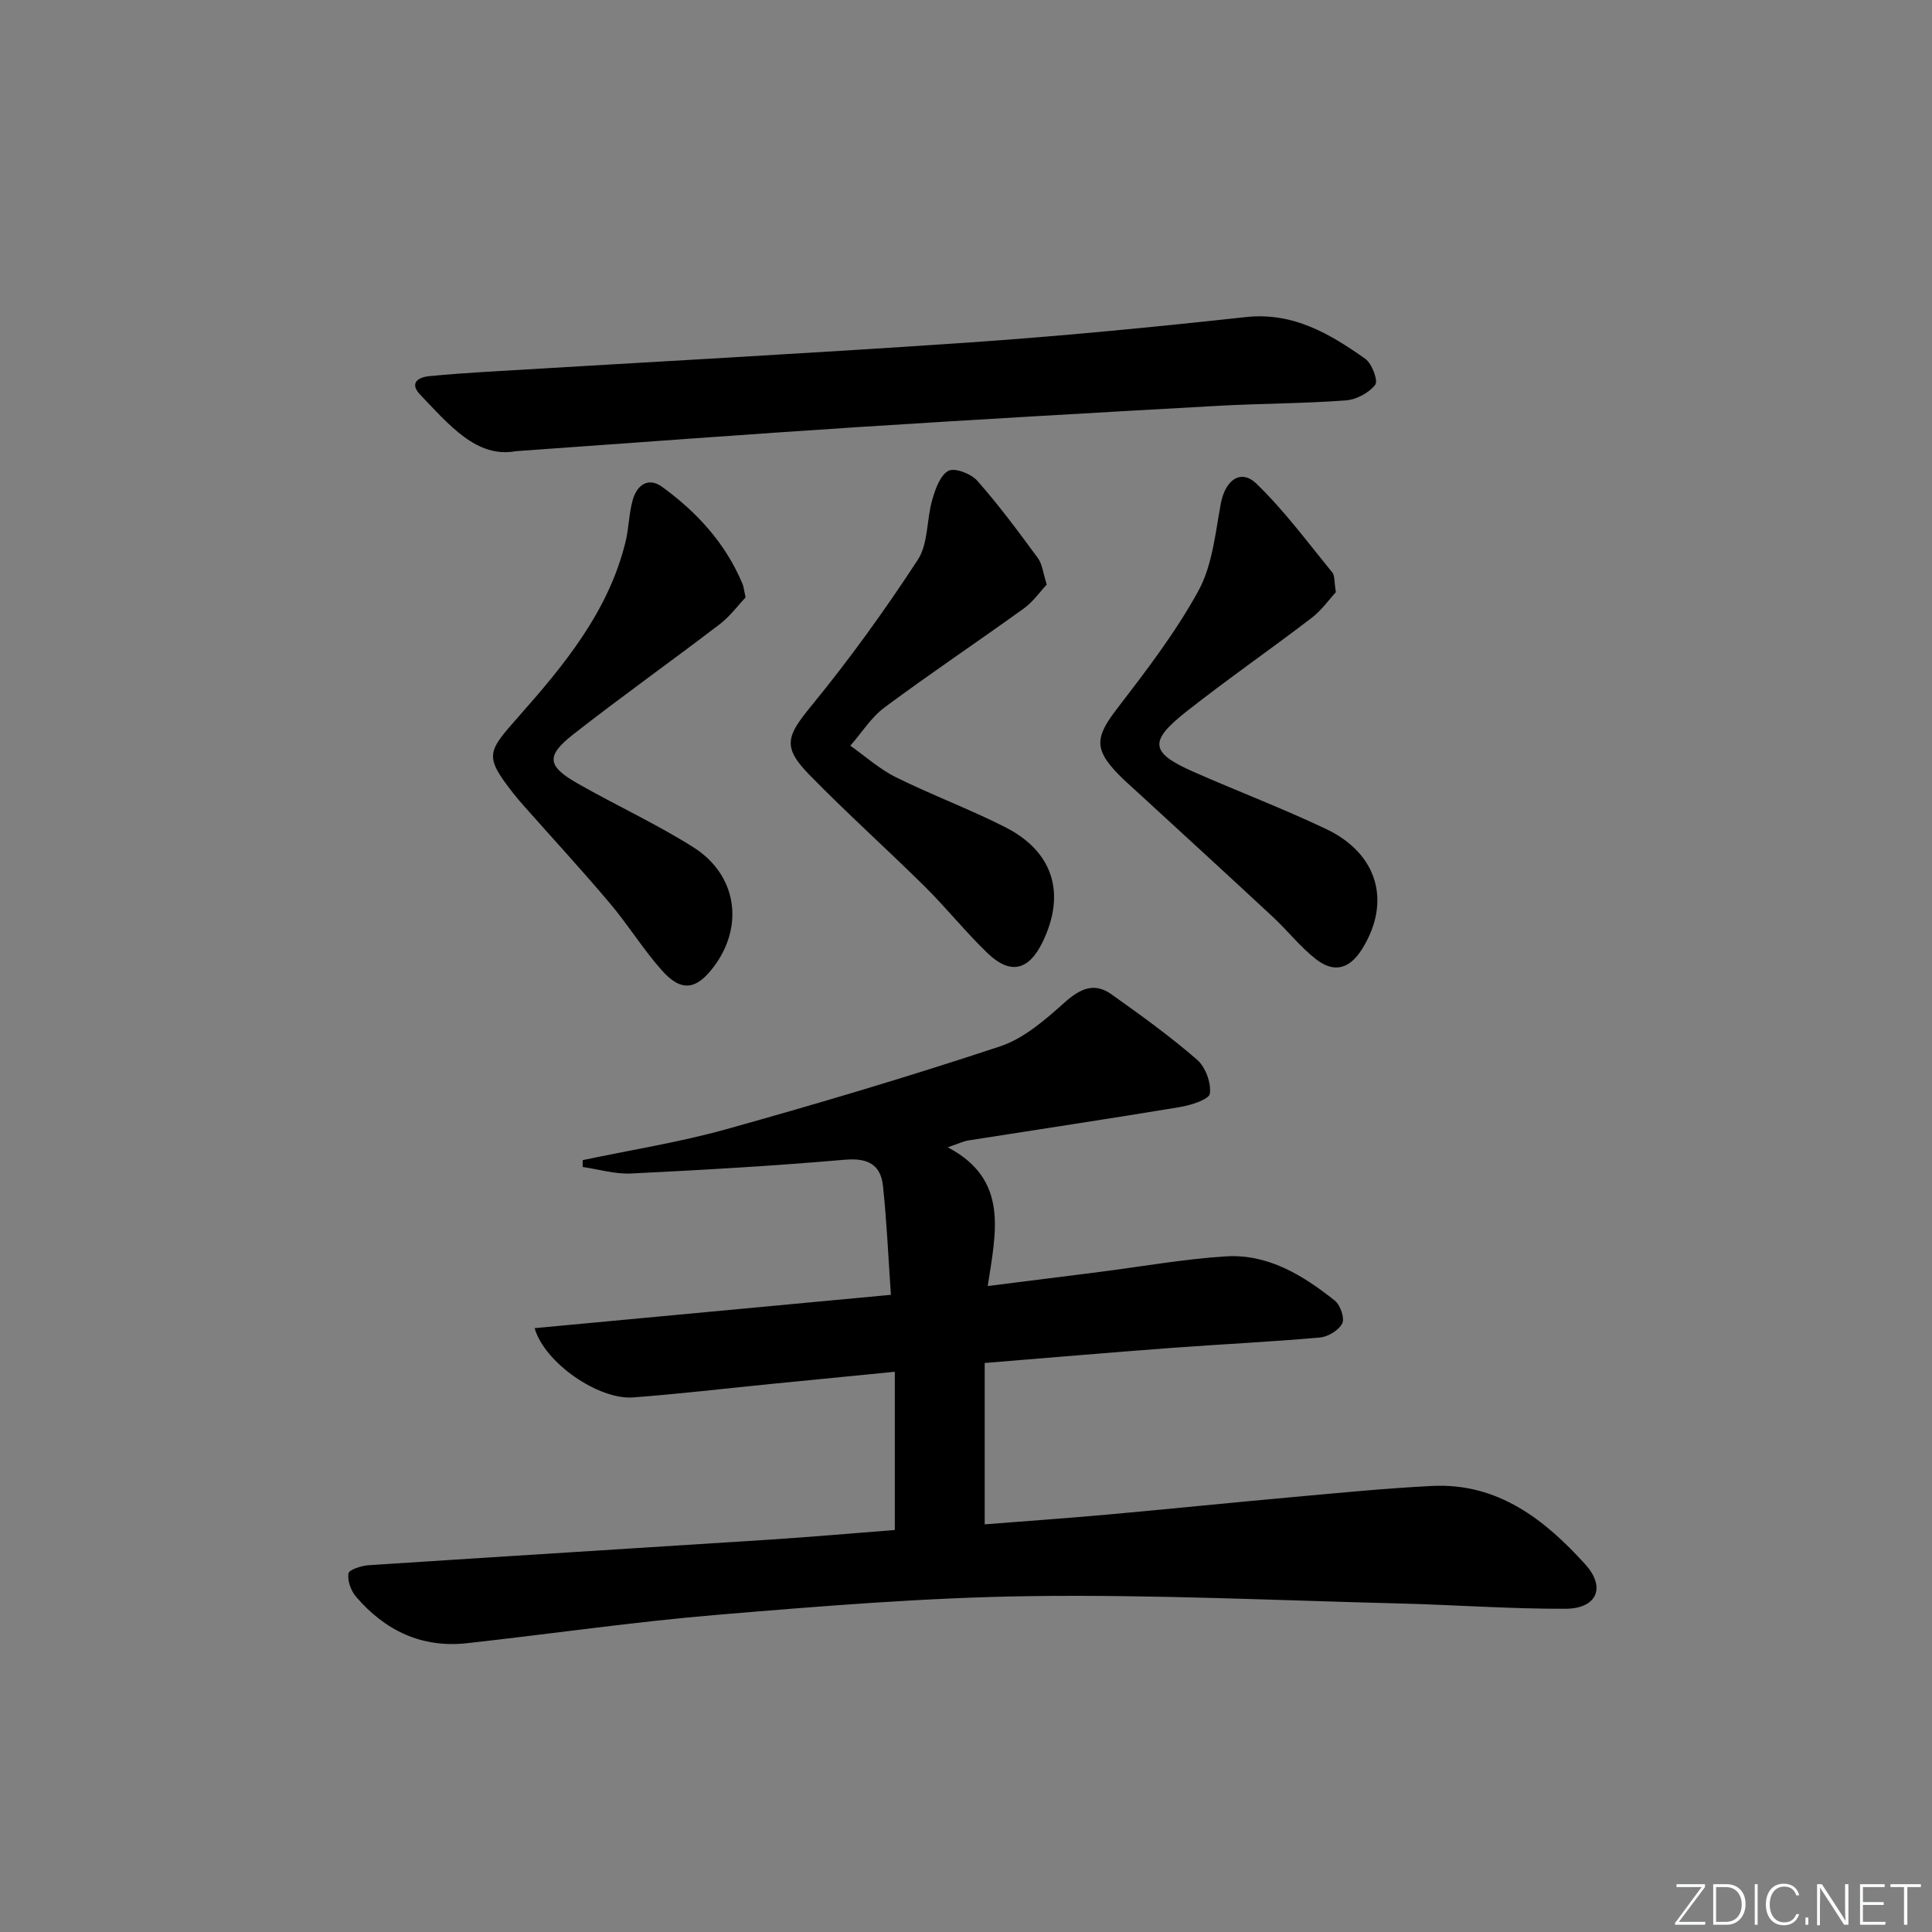 <svg enable-background="new 0 0 400 400" viewBox="0 0 400 400" xmlns="http://www.w3.org/2000/svg"><rect x="0" y="0" width="400" height="400" fill="#808080" stroke="none"/><g fill="#fafbfc"><path d="m346.9 398 5.4-7.3h-5.2v-.6h5.9v.6l-5.4 7.2h5.5l-.1.6h-6.2v-.5z"/><path d="m354.7 390.1h2.8c2.3 0 3.9 1.6 3.9 4.1s-1.6 4.3-3.9 4.3h-2.8zm.6 7.8h2c2.2 0 3.3-1.6 3.3-3.6 0-1.8-1-3.6-3.3-3.6h-2z"/><path d="m363.9 390.1v8.4h-.6v-8.4z"/><path d="m372.5 396.3c-.4 1.3-1.4 2.3-3.2 2.3-2.4 0-3.7-1.9-3.7-4.3 0-2.3 1.2-4.3 3.7-4.3 1.8 0 2.9 1 3.2 2.4h-.6c-.4-1.1-1.1-1.8-2.5-1.8-2.1 0-3 1.9-3 3.7s.9 3.7 3 3.7c1.4 0 2.1-.7 2.5-1.7z"/><path d="m373.8 398.5v-1.5h.6v1.5z"/><path d="m376.2 398.5v-8.4h1c1.3 2 4.4 6.7 4.9 7.6-.1-1.2-.1-2.4-.1-3.8v-3.8h.7v8.4h-.9c-1.2-1.9-4.4-6.8-5-7.7.1 1.1 0 2.3 0 3.9v3.9h-.6z"/><path d="m390 394.4h-4.3v3.5h4.7l-.1.6h-5.2v-8.4h5.1v.6h-4.5v3.1h4.3z"/><path d="m394.2 390.7h-2.8v-.6h6.3v.6h-2.8v7.8h-.7z"/></g><path d="m185.26 316.77c0-11.05 0-21.62 0-32.76-9.15.9-17.53 1.72-25.9 2.55-9.43.94-18.84 2.05-28.28 2.76-7.16.54-18.37-7.19-20.39-14.34 24.35-2.28 48.54-4.54 73.76-6.9-.54-7.77-.85-15.18-1.64-22.55-.48-4.49-3.22-5.83-7.92-5.42-14.73 1.28-29.49 2.13-44.26 2.85-3.3.16-6.67-.87-10-1.35.01-.47.01-.95.02-1.42 9.92-2.1 19.99-3.68 29.73-6.4 19.01-5.31 37.95-10.94 56.68-17.15 4.94-1.64 9.36-5.52 13.37-9.1 3.19-2.84 6.1-4.22 9.67-1.69 6.07 4.31 12.12 8.68 17.73 13.54 1.74 1.51 2.96 4.79 2.66 7.03-.16 1.21-3.94 2.41-6.23 2.79-14.56 2.42-29.16 4.6-43.74 6.9-1.09.17-2.12.69-4.3 1.43 12.76 6.69 9.95 17.63 8.28 28.72 8.39-1.06 15.74-1.98 23.09-2.91 8.72-1.11 17.42-2.67 26.18-3.23 8.75-.55 15.99 3.91 22.58 9.15 1.15.91 2.09 3.64 1.54 4.74-.71 1.42-2.95 2.76-4.64 2.91-10.27.91-20.57 1.39-30.85 2.16-12.57.94-25.14 2.02-38.53 3.11v33.41c8.24-.65 16.94-1.26 25.62-2.04 12.74-1.15 25.46-2.46 38.2-3.61 9.6-.86 19.19-1.82 28.81-2.3 13.57-.67 23.28 6.91 31.72 16.24 4.33 4.79 2.39 9.17-4.13 9.19-11.47.04-22.94-.82-34.41-1.1-25.45-.64-50.91-1.86-76.35-1.52-21.58.29-43.17 2.06-64.71 3.86-17.37 1.45-34.64 3.98-51.97 5.89-9.34 1.03-16.94-2.62-22.93-9.62-1.06-1.23-1.81-3.31-1.58-4.82.12-.78 2.68-1.61 4.18-1.71 27.55-1.81 55.11-3.49 82.66-5.27 8.78-.57 17.54-1.34 26.28-2.02z" fill="#010000"/><path d="m106.82 93.41c-8.11 1.51-13.84-5.45-19.82-11.69-2.18-2.28-.68-3.59 1.89-3.84 3.8-.37 7.61-.65 11.42-.88 33.34-2.01 66.7-3.79 100.03-6.07 19.22-1.32 38.41-3.19 57.56-5.28 9.83-1.07 17.38 3.43 24.75 8.62 1.39.98 2.72 4.56 2.08 5.39-1.31 1.69-3.92 3.08-6.1 3.24-8.78.65-17.61.63-26.41 1.12-24.89 1.39-49.78 2.81-74.66 4.41-22.9 1.48-45.77 3.21-70.74 4.98z" fill="#010000"/><path d="m216.72 121.03c-1.45 1.54-2.84 3.57-4.73 4.93-9.56 6.89-19.37 13.46-28.83 20.49-2.8 2.07-4.76 5.27-7.11 7.94 3.13 2.2 6.04 4.85 9.44 6.53 7.43 3.68 15.25 6.59 22.64 10.34 9.99 5.08 12.6 13.78 7.7 23.84-2.84 5.83-6.66 6.76-11.35 2.26-4.55-4.37-8.51-9.35-12.99-13.79-7.91-7.83-16.22-15.26-23.99-23.23-5.61-5.76-4.62-7.98.56-14.3 7.87-9.61 15.17-19.74 21.96-30.14 2.19-3.35 1.8-8.31 2.99-12.42.64-2.22 1.64-5.09 3.35-6 1.32-.7 4.7.6 5.98 2.06 4.48 5.07 8.52 10.53 12.53 15.99.93 1.26 1.08 3.1 1.85 5.5z" fill="#010000"/><path d="m276.58 122.6c-1.36 1.47-2.95 3.75-5.06 5.36-8.58 6.56-17.47 12.72-25.94 19.4-7.83 6.17-7.43 8.5 1.59 12.47 9.11 4.01 18.43 7.55 27.41 11.82 10.73 5.1 13.51 15.13 7.41 24.86-2.57 4.09-5.76 5.03-9.56 2.06-3.24-2.53-5.83-5.88-8.86-8.7-9.24-8.6-18.56-17.11-27.85-25.66-1.34-1.24-2.73-2.43-4.01-3.73-5.25-5.34-4.97-7.84-.52-13.64 6.05-7.89 12.19-15.86 16.94-24.54 2.89-5.29 3.49-11.94 4.63-18.06.9-4.81 4.11-7.25 7.37-4.1 5.77 5.57 10.6 12.14 15.71 18.38.54.67.37 1.92.74 4.08z" fill="#010000"/><path d="m154.36 123.68c-1.44 1.52-3.16 3.88-5.38 5.58-10.03 7.67-20.35 14.99-30.29 22.78-5.7 4.47-5.41 6.57.87 10.15 7.93 4.53 16.29 8.36 24 13.23 9.01 5.7 10.53 16.25 4.29 24.64-3.7 4.96-6.82 5.39-10.91.75-3.84-4.35-6.92-9.36-10.67-13.8-5.68-6.73-11.65-13.21-17.49-19.8-.88-.99-1.75-1.99-2.57-3.04-5.98-7.67-5.36-8.45 1.14-15.79 9.45-10.68 18.62-21.77 22.15-36.15.71-2.88.7-5.95 1.52-8.79.87-3 3.19-4.74 6.08-2.63 7.23 5.25 13.14 11.71 16.64 20.11.2.45.23.96.62 2.76z" fill="#010000"/></svg>